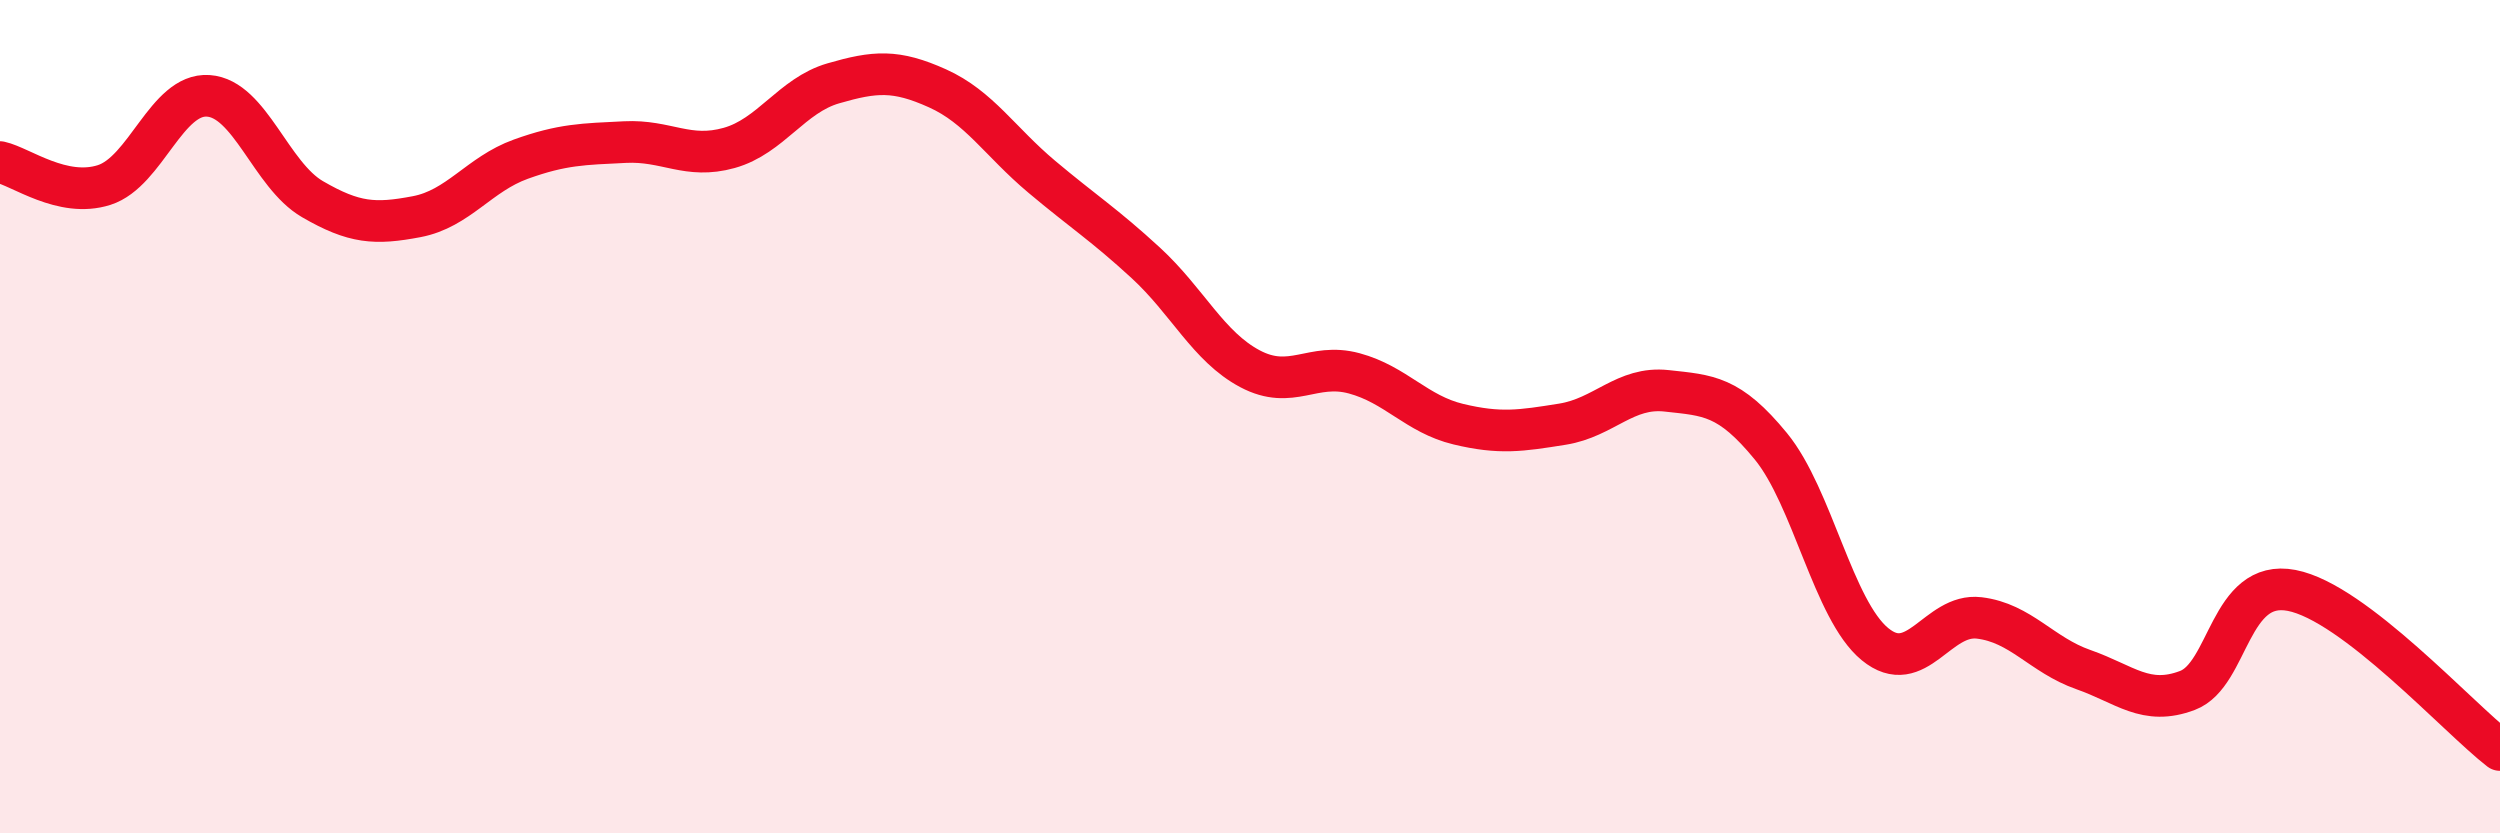 
    <svg width="60" height="20" viewBox="0 0 60 20" xmlns="http://www.w3.org/2000/svg">
      <path
        d="M 0,3.89 C 0.5,4 1.5,4.76 2.5,4.44 C 3.5,4.12 4,2.23 5,2.3 C 6,2.37 6.5,4.2 7.5,4.78 C 8.5,5.36 9,5.39 10,5.2 C 11,5.01 11.5,4.18 12.5,3.82 C 13.5,3.46 14,3.46 15,3.41 C 16,3.36 16.5,3.83 17.5,3.55 C 18.5,3.27 19,2.29 20,2 C 21,1.71 21.5,1.67 22.5,2.12 C 23.5,2.57 24,3.4 25,4.24 C 26,5.08 26.5,5.39 27.5,6.31 C 28.5,7.23 29,8.32 30,8.85 C 31,9.38 31.5,8.69 32.5,8.96 C 33.5,9.23 34,9.94 35,10.18 C 36,10.42 36.5,10.34 37.5,10.18 C 38.5,10.02 39,9.27 40,9.38 C 41,9.49 41.5,9.49 42.5,10.71 C 43.5,11.93 44,14.64 45,15.46 C 46,16.28 46.5,14.71 47.5,14.83 C 48.5,14.95 49,15.72 50,16.07 C 51,16.42 51.5,16.95 52.5,16.57 C 53.5,16.19 53.5,13.88 55,14.17 C 56.5,14.46 59,17.23 60,18L60 20L0 20Z"
        fill="#EB0A25"
        opacity="0.1"
        stroke-linecap="round"
        stroke-linejoin="round"
      />
      <path
        d="M 0,3.89 C 0.5,4 1.5,4.76 2.5,4.44 C 3.5,4.12 4,2.23 5,2.3 C 6,2.37 6.5,4.2 7.5,4.78 C 8.5,5.36 9,5.39 10,5.2 C 11,5.01 11.5,4.18 12.5,3.82 C 13.5,3.46 14,3.46 15,3.41 C 16,3.36 16.5,3.83 17.5,3.55 C 18.5,3.27 19,2.29 20,2 C 21,1.71 21.5,1.67 22.5,2.12 C 23.5,2.57 24,3.4 25,4.24 C 26,5.08 26.5,5.39 27.5,6.31 C 28.5,7.23 29,8.32 30,8.85 C 31,9.38 31.5,8.69 32.5,8.96 C 33.5,9.23 34,9.94 35,10.18 C 36,10.42 36.5,10.34 37.5,10.18 C 38.5,10.02 39,9.27 40,9.38 C 41,9.49 41.5,9.49 42.5,10.71 C 43.5,11.93 44,14.64 45,15.46 C 46,16.28 46.5,14.71 47.5,14.83 C 48.5,14.95 49,15.72 50,16.07 C 51,16.42 51.5,16.95 52.5,16.57 C 53.5,16.19 53.5,13.88 55,14.17 C 56.5,14.46 59,17.23 60,18"
        stroke="#EB0A25"
        stroke-width="1"
        fill="none"
        stroke-linecap="round"
        stroke-linejoin="round"
      />
    </svg>
  